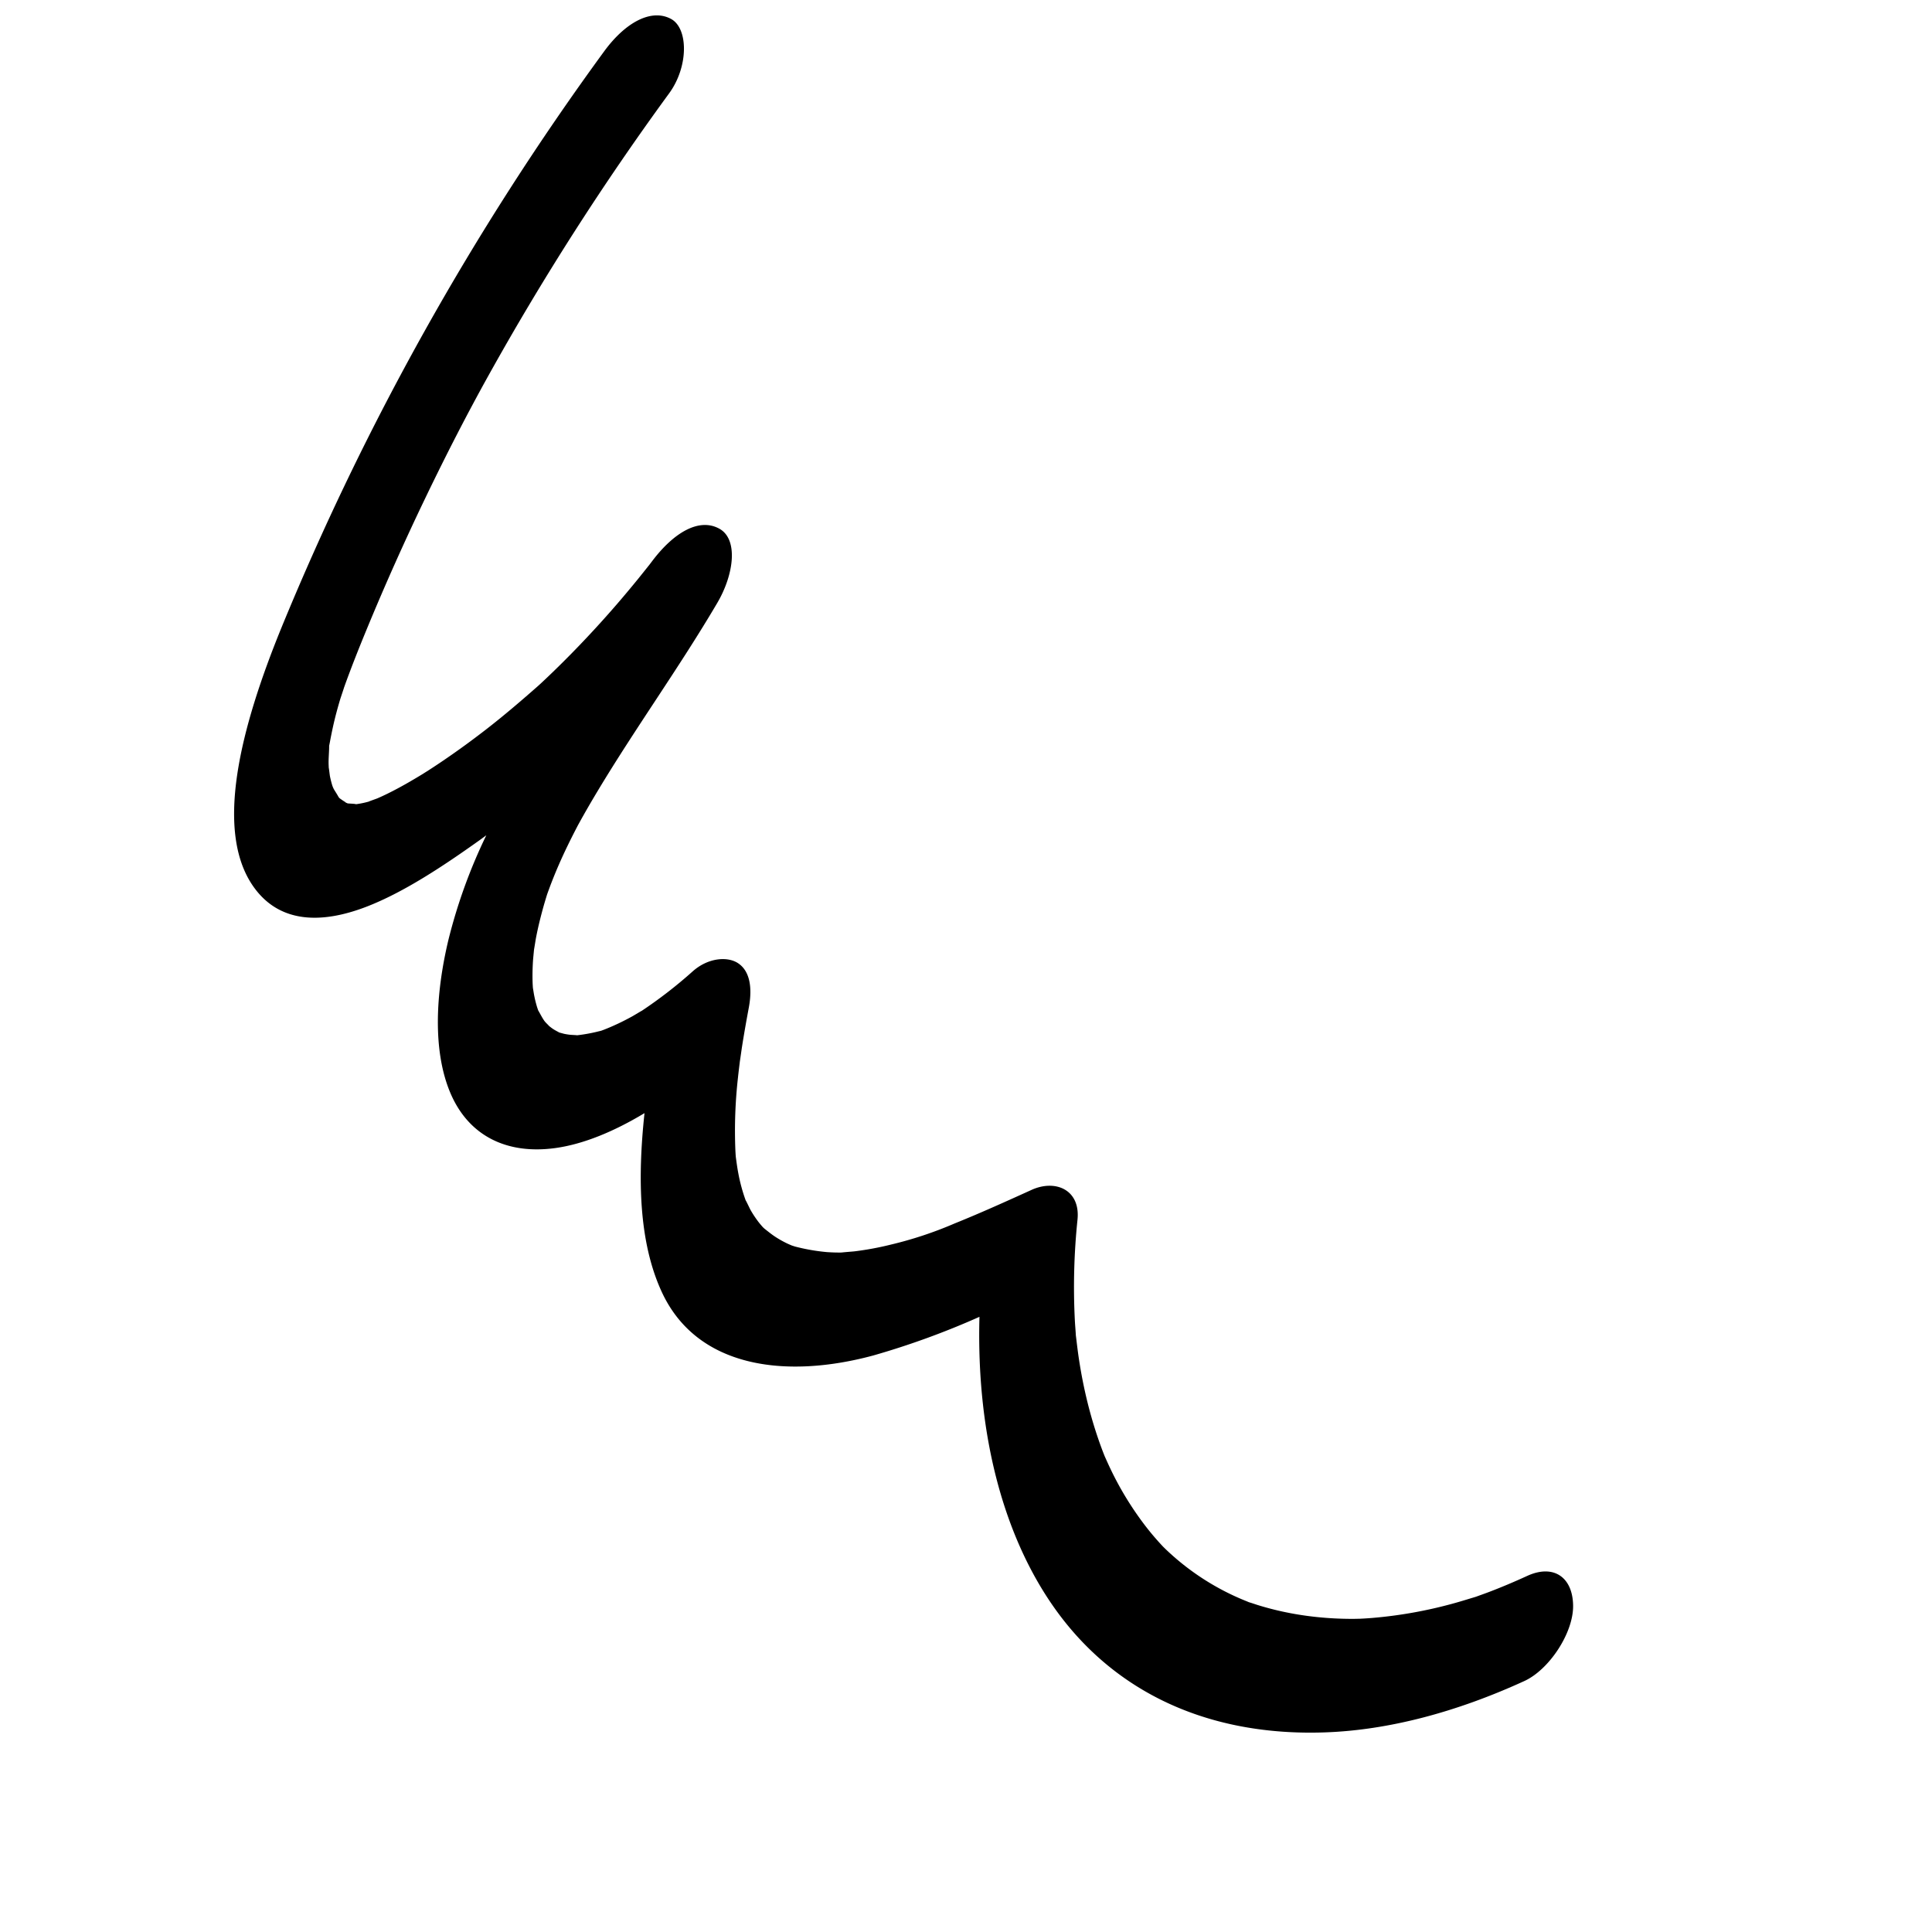 <svg xmlns="http://www.w3.org/2000/svg" xmlns:xlink="http://www.w3.org/1999/xlink" width="340.283" height="340.283" viewBox="0 0 340.283 340.283">
  <defs>
    <clipPath id="clip-path">
      <rect id="長方形_135" data-name="長方形 135" width="318.537" height="162.695" fill="none"/>
    </clipPath>
  </defs>
  <g id="グループ_114" data-name="グループ 114" transform="translate(115.043) rotate(45)">
    <g id="グループ_113" data-name="グループ 113" clip-path="url(#clip-path)">
      <path id="パス_1072" data-name="パス 1072" d="M314.542,85.4c-3.583-3.5-7.635-2.785-9.422,2.019-.889,2.389-1.831,4.717-2.846,6.958-.282.622-.574,1.231-.861,1.846l-.067.145-.2.378c-.626,1.162-1.241,2.339-1.889,3.469A78.261,78.261,0,0,1,291.1,111.9q-.763.9-1.549,1.76c-.132.133-.559.58-.7.724q-.618.621-1.246,1.22a59.371,59.371,0,0,1-4.926,4.207,53.967,53.967,0,0,1-4.924,3.348q-1.26.758-2.547,1.435c-.381.2-.768.385-1.149.584-.145.076-.254.135-.335.179-.074.028-.174.067-.307.121a44.327,44.327,0,0,1-16.762,3.638c-.225,0-.521.007-.662,0q-.779-.025-1.562-.075-1.565-.1-3.14-.306a56.383,56.383,0,0,1-12.038-2.98c-.423-.154-.847-.318-1.27-.477l-.335-.125q-1.454-.619-2.9-1.326-3-1.457-5.972-3.248-3.28-1.977-6.5-4.349c-1.022-.753-2.034-1.551-3.047-2.346l-.262-.2-.134-.121c-.595-.53-1.2-1.031-1.792-1.563a114.877,114.877,0,0,1-12.3-12.954c-3.35-4.093-7.8-2.3-9.422,2.019-1.748,4.65-3.5,9.3-5.406,13.772a67.979,67.979,0,0,1-5.316,10.587,53.148,53.148,0,0,1-3.705,5.383c-.136.172-1.394,1.635-1.405,1.69-.625.65-1.276,1.256-1.936,1.829a34.75,34.75,0,0,1-4.654,3.266c-.256.128-.424.214-.52.265-.3.121-.6.242-.9.348a18.437,18.437,0,0,1-2.257.626c-.765.161-1.541.231-2.317.33l-.4.016c-.383-.023-.767-.052-1.152-.1a18.783,18.783,0,0,1-2.546-.514c-.228-.062-1.854-.655-1.753-.569a30.106,30.106,0,0,1-4.291-2.45c-.8-.54-1.579-1.137-2.365-1.734l-.072-.057q-.421-.363-.838-.742a83.686,83.686,0,0,1-8.715-9.36c-.606-.747-1.2-1.511-1.8-2.279-.167-.235-1.332-1.783-1.483-1.99-1.382-1.895-2.739-3.835-4.085-5.8-2.038-2.967-4.445-4.713-6.913-4.184-2.158.462-4.381,3.044-4.592,6.649a79.864,79.864,0,0,1-1.442,11.325c.042-.281-.378,1.459-.485,1.827-.262.9-.542,1.776-.848,2.629s-.627,1.667-.974,2.461c-.083.191-.171.377-.257.566-.047.078-.107.179-.2.322a28.3,28.3,0,0,1-2.254,3.262c-.024-.026-.72.639-1.026.873-.232.178-.468.349-.708.508-.094.062-.543.313-.795.461-.024.009-.046.017-.059.02-.36.1-.709.219-1.073.3-.529.117-1.072.141-1.607.222,1.367-.209.091-.017-.58-.129-.693-.115-1.383-.361-2.076-.538-.239-.117-.478-.23-.717-.361q-.815-.446-1.619-.984c-.361-.241-.713-.51-1.072-.761-.018-.013-.051-.038-.091-.069-.2-.178-.481-.425-.573-.512q-.525-.487-1.04-1.007-.909-.916-1.787-1.922c-.162-.185-.833-1.006-1.176-1.417-.29-.415-1.064-1.479-1.193-1.67q-.816-1.2-1.592-2.474t-1.517-2.6c-.281-.505-.553-1.021-.829-1.533-.023-.043-.086-.166-.154-.3-.079-.167-.157-.331-.181-.383-.245-.539-.5-1.072-.735-1.615q-.714-1.618-1.365-3.287c-.865-2.219-1.642-4.5-2.367-6.8l-.084-.266q-.307-1.047-.6-2.1-.647-2.341-1.233-4.7c-3.16-12.682-5.235-25.623-8.514-38.276-1.462-5.643-5.294-10.594-9.006-9.509-3.907,1.143-5.176,6.159-4.318,12.364.049.355.085.612.112.8.015.139.032.3.053.49.1.884.2,1.767.294,2.651q.3,2.915.516,5.82.423,5.809.486,11.547.028,2.6-.018,5.184-.024,1.333-.071,2.658c-.012.267-.028.617-.036.734-.246,3.89-.546,7.731-1.016,11.5q-.642,5.154-1.607,10.1-.23,1.175-.479,2.335c-.049.226-.222.987-.285,1.274-.388,1.6-.8,3.187-1.26,4.724-.412,1.376-.858,2.721-1.365,4-.062.157-.764,1.594-.646,1.434-.209.364-.423.722-.65,1.061q-.314.472-.652.908c.011-.1-.9.729-1.012.827a.877.877,0,0,1-.173.116,13.39,13.39,0,0,1-1.595.332,1.363,1.363,0,0,1-.313-.038c-.494-.144-.993-.245-1.49-.368a4.915,4.915,0,0,1-.625-.243c-.508-.269-1.013-.566-1.514-.9-.135-.089-1.088-.85-1.184-.892-.205-.191-.413-.374-.615-.573-.565-.557-1.1-1.186-1.648-1.774-.219-.233-.353-.368-.439-.448-.058-.1-.16-.257-.343-.522-1-1.457-1.971-2.949-2.89-4.538q-.627-1.084-1.226-2.2c-.039-.072-.89-1.785-.926-1.832-1.569-3.31-3.035-6.715-4.463-10.15q-4.851-11.67-9.09-23.785c-2.88-8.227-5.248-15.669-7.3-22.841A477.782,477.782,0,0,1,13.613,9.637C12.712,3.855,7.921-.841,4.607.128.783,1.247-.677,6.3.289,12.492A482.331,482.331,0,0,0,31.98,124.715c7,16.576,16.871,34.259,29.631,35.629,6.907.741,12.055-3.755,15.569-11.625,2.869-6.425,4.531-14.652,5.846-22.487.079-.471.147-.948.221-1.422a94.108,94.108,0,0,0,8.266,17.68c5.366,8.753,12.045,15.846,19.147,18.805,7.722,3.217,14.908.783,20.154-6.15,3.02-3.992,5.244-9.4,6.739-15.432,7.439,9.23,15.474,16.815,24.382,20.107,13.889,5.133,26.345-4.586,34.29-18.412a141.208,141.208,0,0,0,8.412-18.043c13.913,14.692,29.781,24.074,45.108,26.836,18.652,3.361,35.978-3.381,49.747-18.188,7.538-8.106,13.741-18.714,18.365-31.146,1.675-4.5.14-12.091-3.314-15.466M60.528,138.458c.247-.018.17,0,0,0m1.392-.32c-.311.158-.667.2,0,0" transform="translate(0 -0.001)"/>
    </g>
  </g>
</svg>
